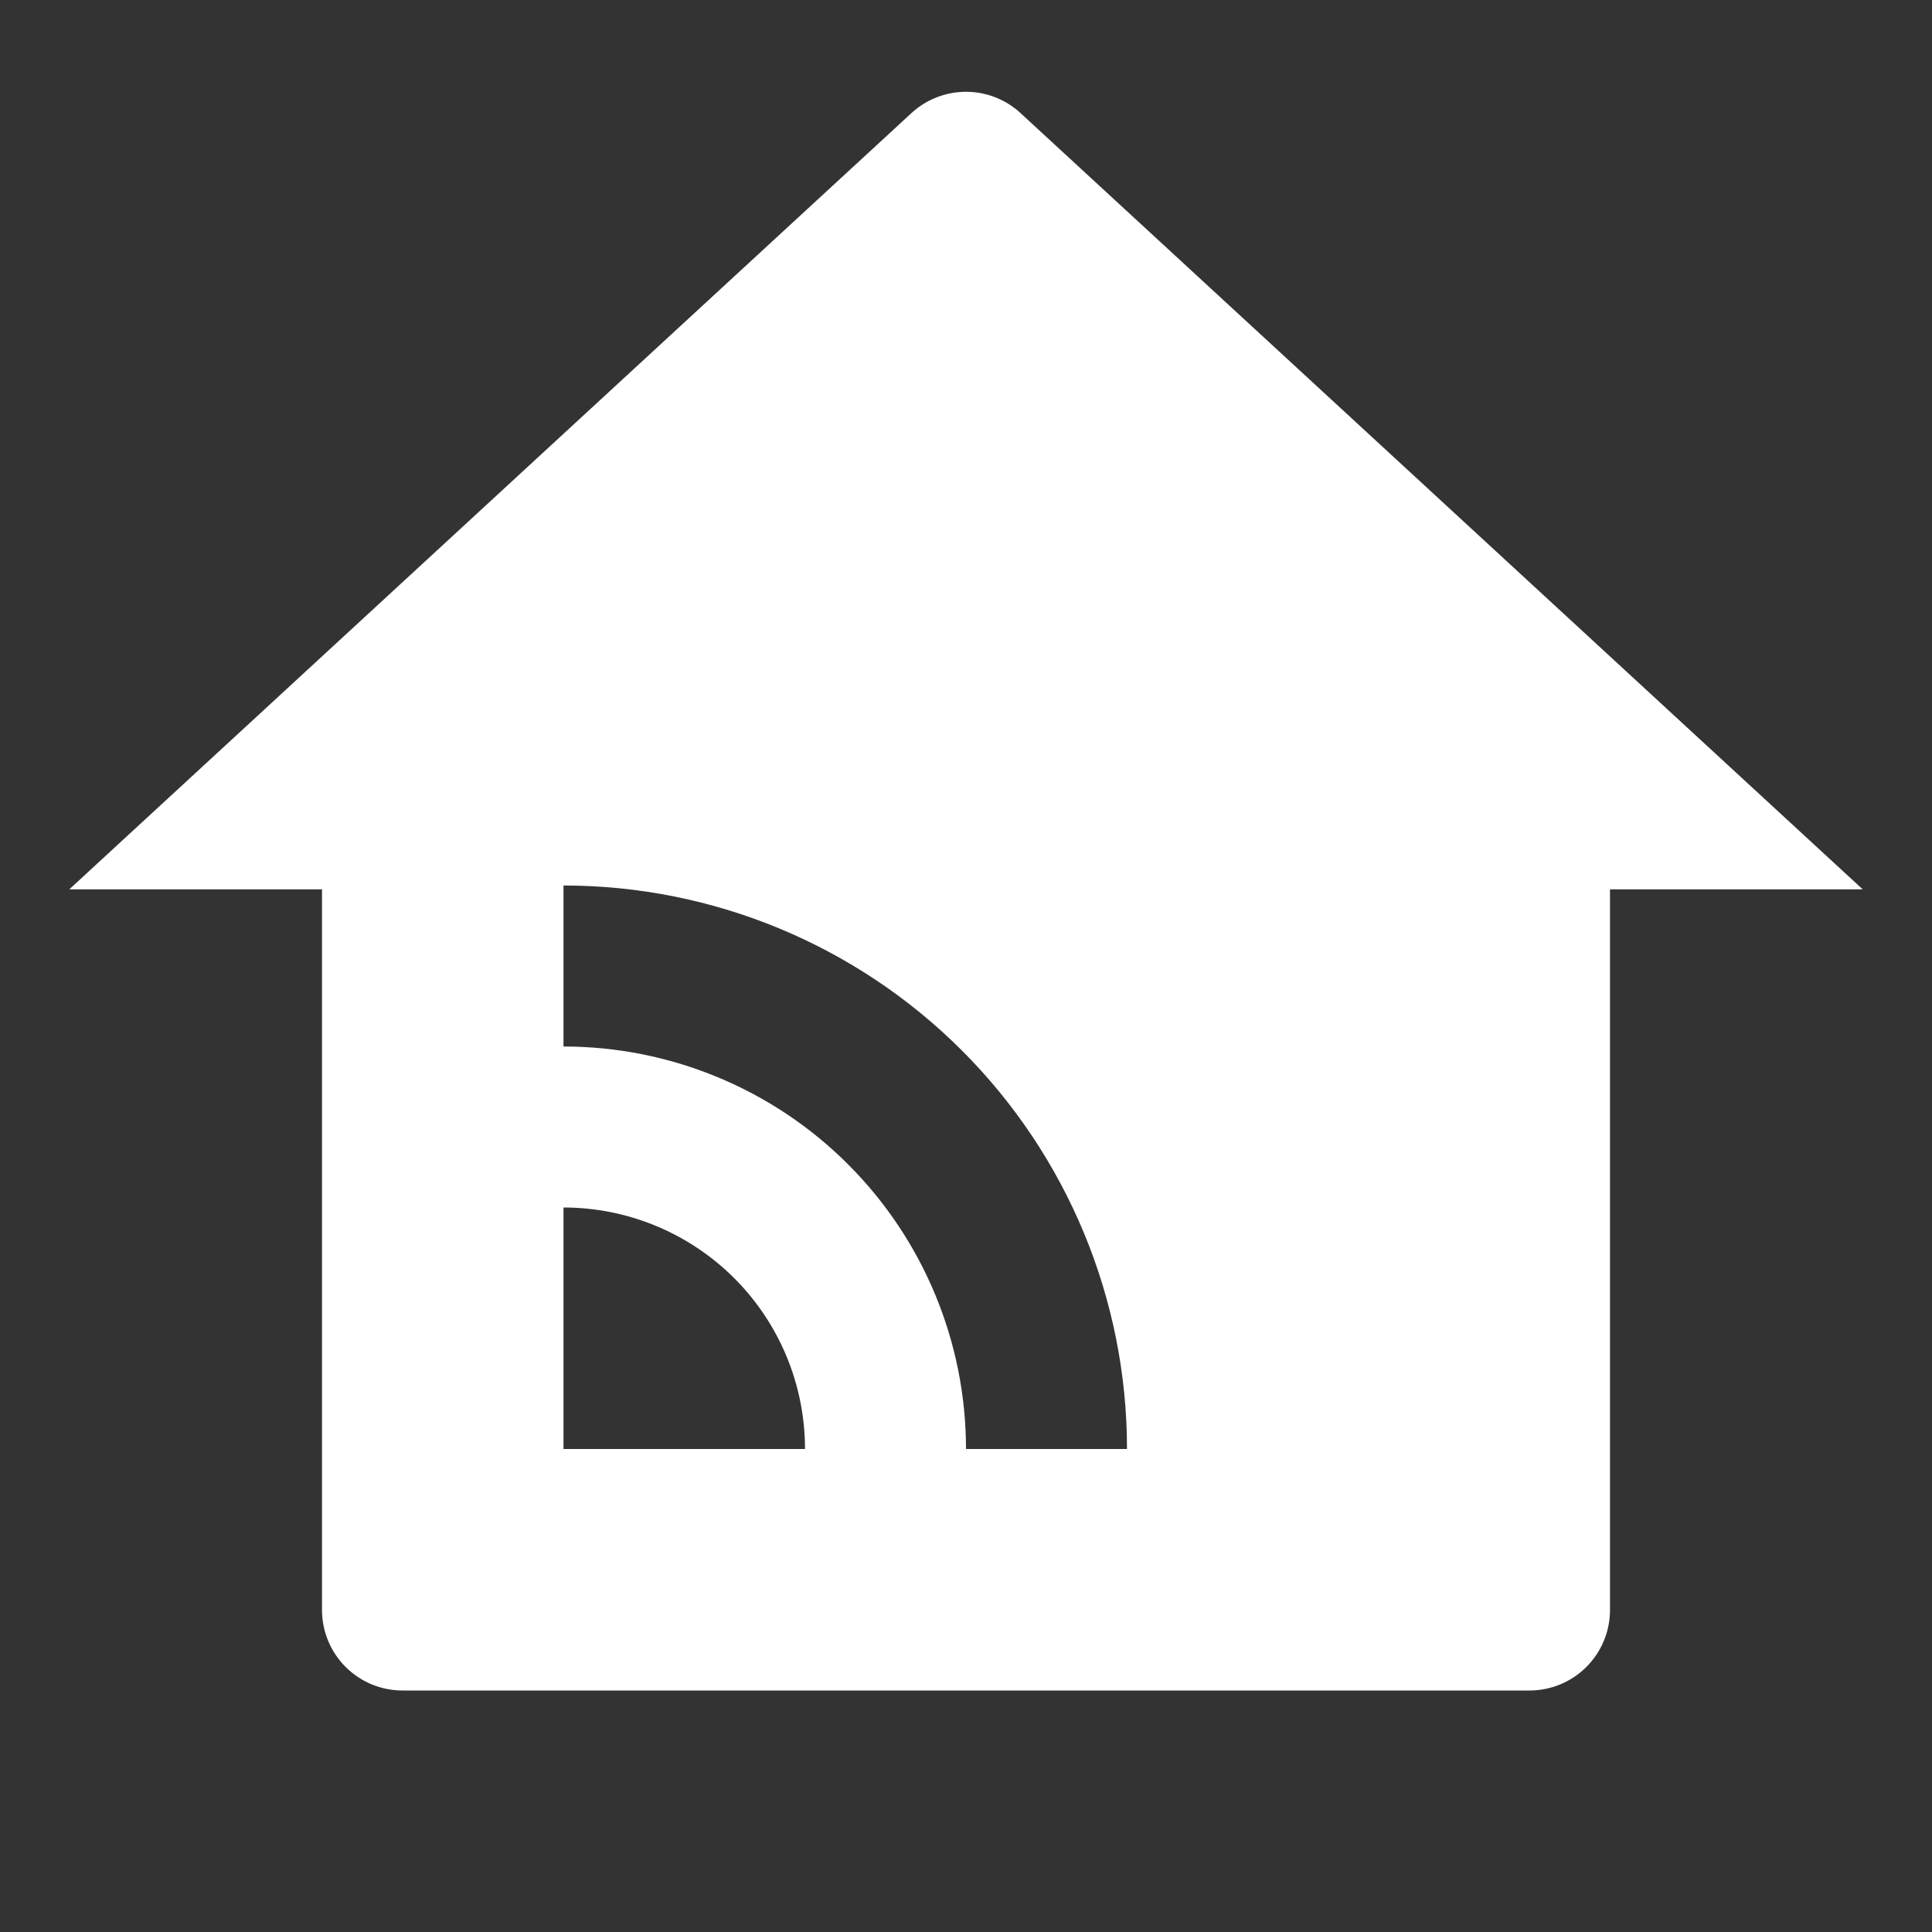 <svg width="48" height="48" viewBox="0 0 48 48" fill="none" xmlns="http://www.w3.org/2000/svg">
<rect x="0" y="0" width="48" height="48" fill="#333333" stroke="none"/>
<path d="M40 40C40 40.53 39.789 41.039 39.414 41.414C39.039 41.789 38.53 42 38 42H10C9.47 42 8.961 41.789 8.586 41.414C8.211 41.039 8 40.53 8 40V22H2L22.654 3.224C23.022 2.889 23.502 2.703 24 2.703C24.498 2.703 24.978 2.889 25.346 3.224L46 22H40V40ZM14 22V26C16.652 26 19.196 27.053 21.071 28.929C22.946 30.804 24 33.348 24 36H28C28 32.287 26.525 28.726 23.899 26.1C21.274 23.475 17.713 22 14 22ZM14 30V36H20C20 34.408 19.368 32.882 18.243 31.757C17.117 30.632 15.591 30 14 30Z" fill="white"/>
<path d="M22.644 2.81L1.722 22.095L8.7 22.095L24.013 8.155L39.325 22.095L46.278 22.095L25.355 2.81C24.59 2.104 23.41 2.105 22.644 2.81Z" fill="white"/>
</svg>
